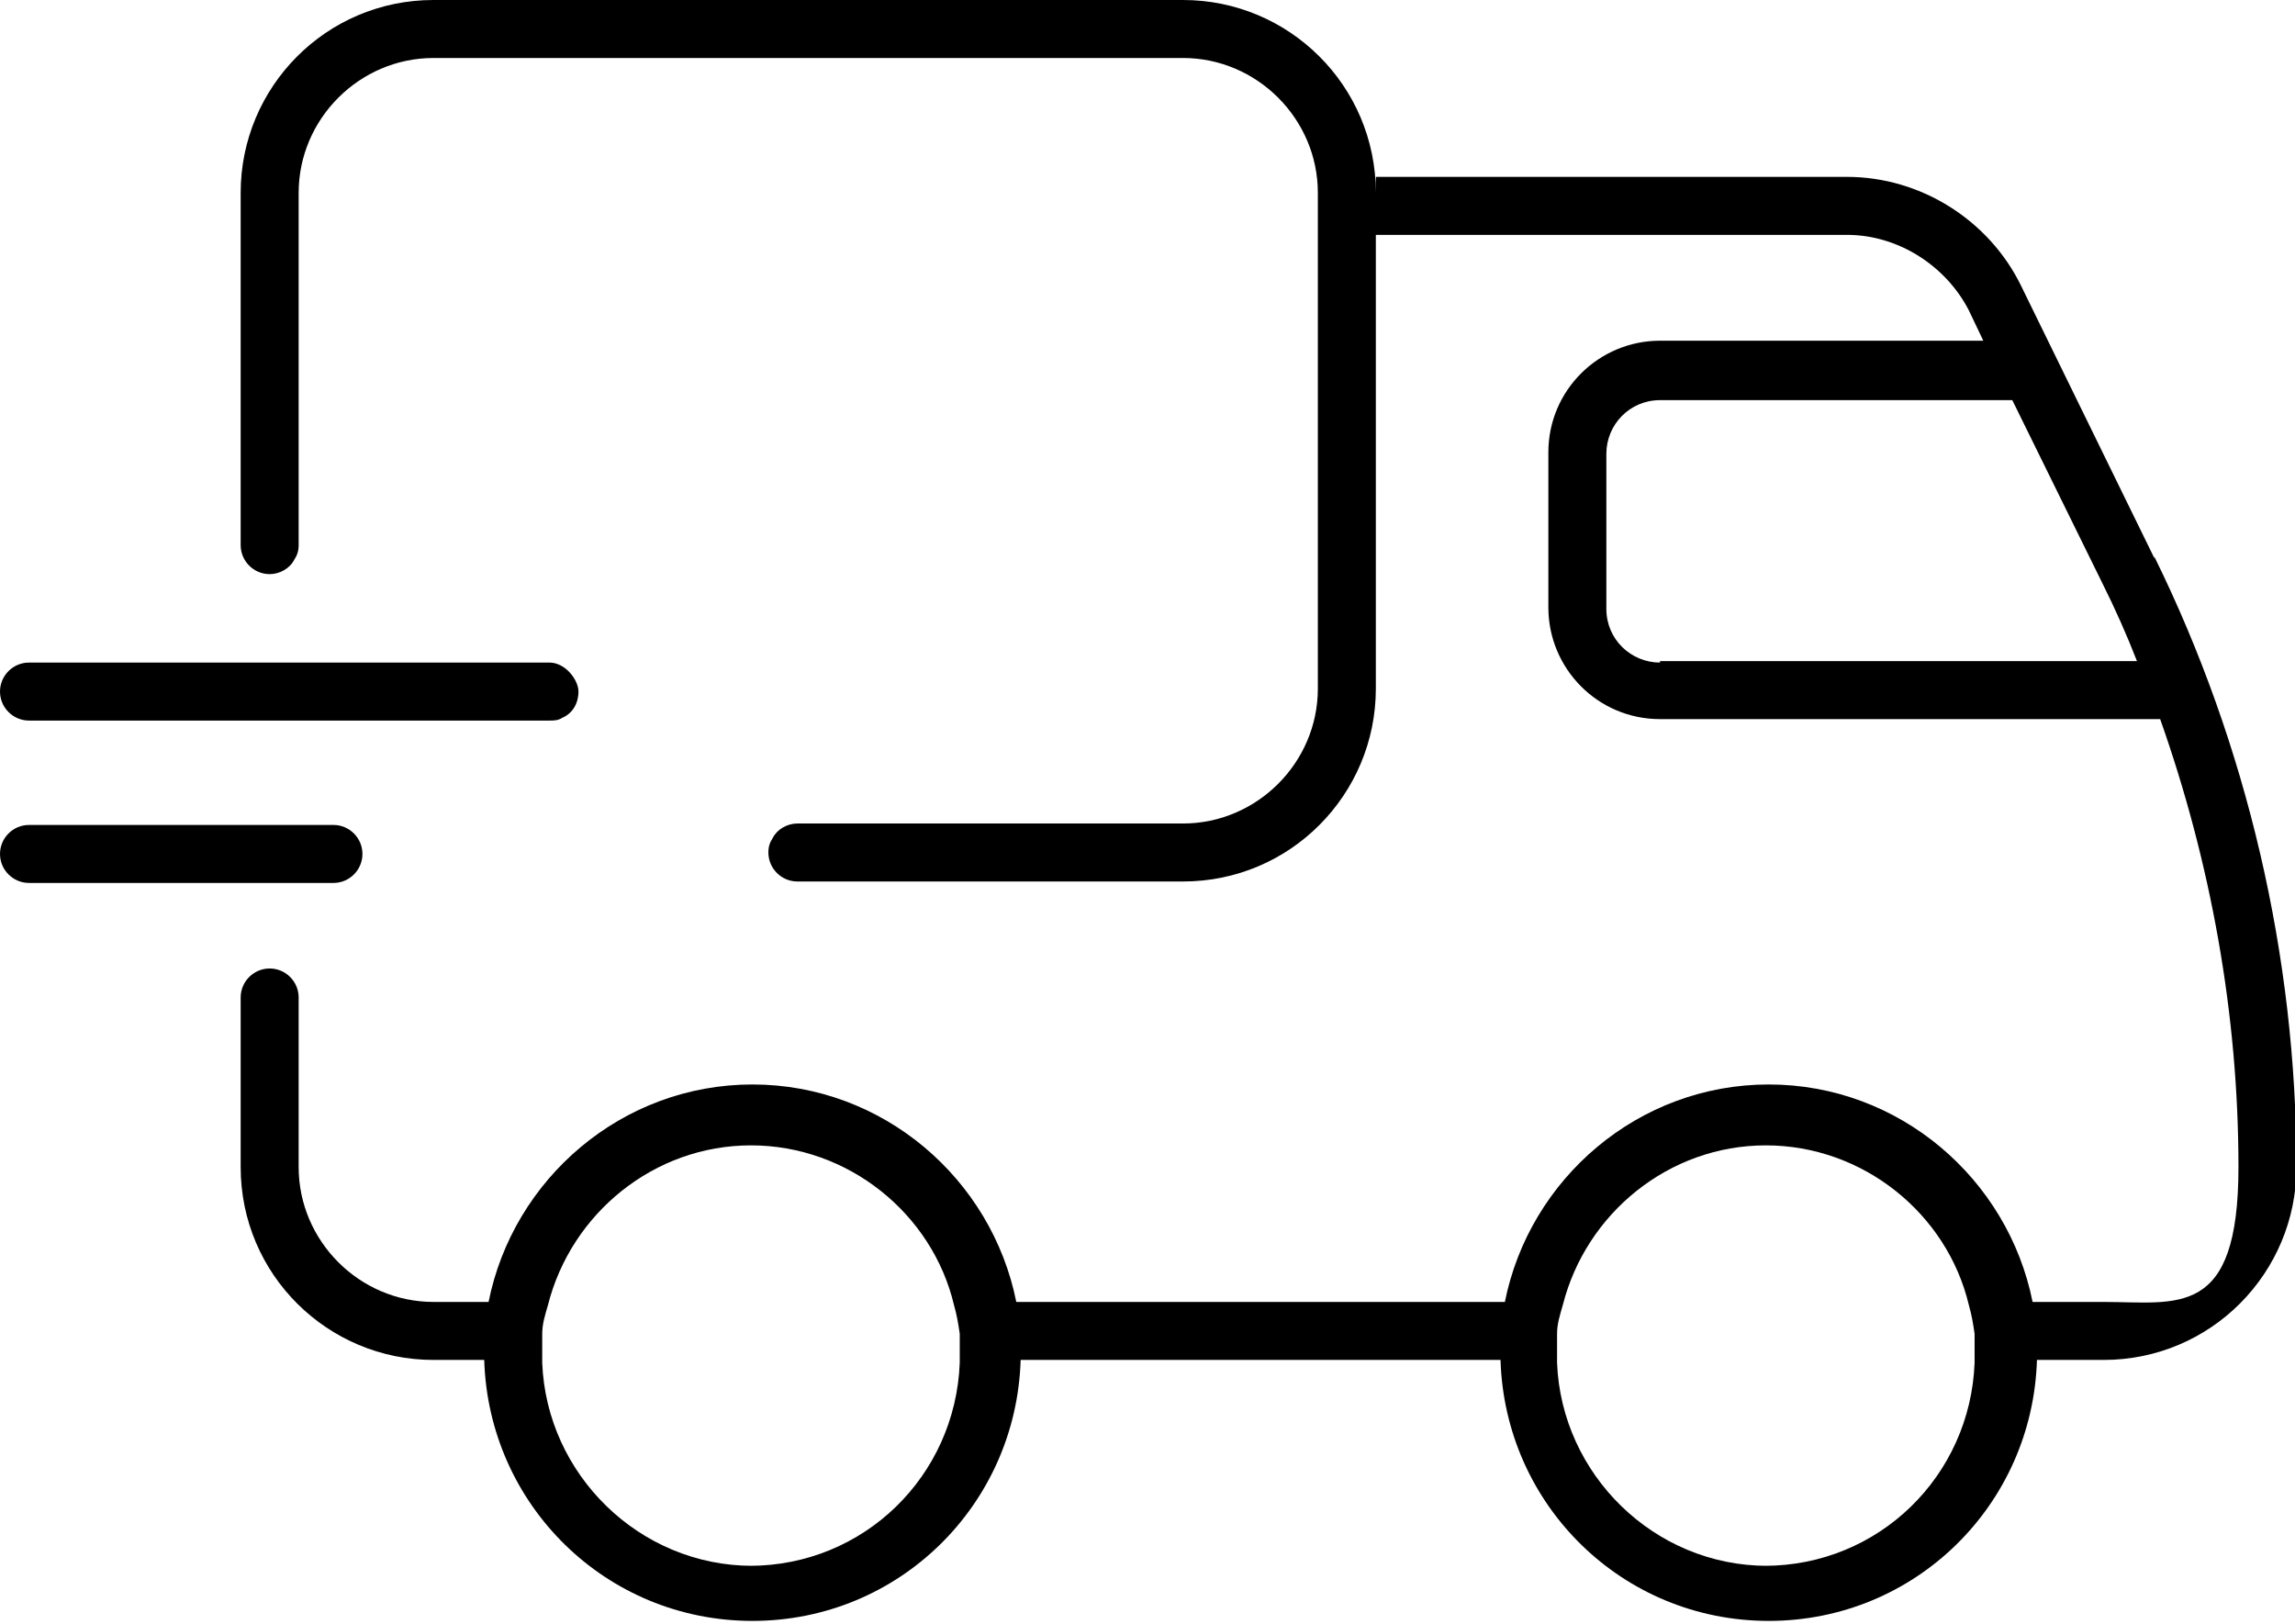 <svg viewBox="0 0 158.3 112" version="1.1" xmlns="http://www.w3.org/2000/svg" id="Layer_1">
  
  <path d="M148.6,38.5l-9.2-18.8c-2.2-4.5-6.9-7.5-12-7.5h-32.5v1.1c0-7.4-6-13.3-13.3-13.3H29.9c-7.4,0-13.3,6-13.3,13.3v24.3c0,1.1.9,2,2,2s0,0,0,0c.7,0,1.4-.4,1.7-1,.2-.3.3-.6.3-1V13.3c0-5.1,4.2-9.3,9.3-9.3h51.7c5.1,0,9.3,4.2,9.3,9.3v-1.1,35.3c0,5.1-4.2,9.3-9.3,9.3h-26.6c-.7,0-1.4.4-1.7,1-.2.3-.3.6-.3,1,0,1.1.9,2,2,2h26.6c7.4,0,13.3-6,13.3-13.3v-31.3h32.5c3.5,0,6.8,2.1,8.4,5.2l1,2.1h-22.3c-4.2,0-7.7,3.4-7.7,7.7v10.7c0,4.2,3.4,7.7,7.7,7.7h34.5c3.5,9.9,5.4,20.4,5.4,30.9s-4.2,9.3-9.3,9.3h-4.9c-1.7-8.5-9.2-15-18.2-15s-16.5,6.5-18.2,15h-33.7c-1.7-8.5-9.2-15-18.2-15s-16.5,6.5-18.2,15h-3.8c-5.1,0-9.3-4.2-9.3-9.3v-11.7c0-1.1-.9-2-2-2,0,0,0,0,0,0-1.1,0-2,.9-2,2v11.7c0,7.4,6,13.3,13.3,13.3h3.5c.3,10,8.4,18,18.5,18s18.2-8,18.5-18h33.1c.3,10,8.4,18,18.5,18s18.2-8,18.5-18h4.6c7.4,0,13.3-6,13.3-13.3,0-14.5-3.4-29.1-9.8-42.1ZM114.5,45.7c-2,0-3.7-1.6-3.7-3.7v-10.7c0-2,1.6-3.7,3.7-3.7h24.3l6.2,12.6c.9,1.8,1.7,3.6,2.4,5.4h-32.9ZM121.9,108c-7.8,0-14.2-6.3-14.5-14,0-.2,0-.3,0-.5,0-.5,0-1,0-1.5,0-.7.2-1.3.4-2,1.6-6.3,7.3-11,14-11s12.5,4.7,14,11c.2.7.3,1.3.4,2,0,.5,0,1,0,1.5s0,.3,0,.5c-.3,7.8-6.6,14-14.5,14ZM51.9,108c-7.8,0-14.2-6.3-14.5-14,0-.2,0-.3,0-.5,0-.5,0-1,0-1.5,0-.7.2-1.3.4-2,1.6-6.3,7.3-11,14-11s12.5,4.7,14,11c.2.7.3,1.3.4,2,0,.5,0,1,0,1.5s0,.3,0,.5c-.3,7.8-6.6,14-14.5,14Z"></path>
  <path d="M23,60.9c1.1,0,2-.9,2-2s-.9-2-2-2H2c-1.1,0-2,.9-2,2s.9,2,2,2h21Z"></path>
  <path d="M2,49.7h35.9c.3,0,.6,0,.9-.2.7-.3,1.1-1,1.1-1.8s-.9-2-2-2H2c-1.1,0-2,.9-2,2s.9,2,2,2Z"></path>
</svg>
